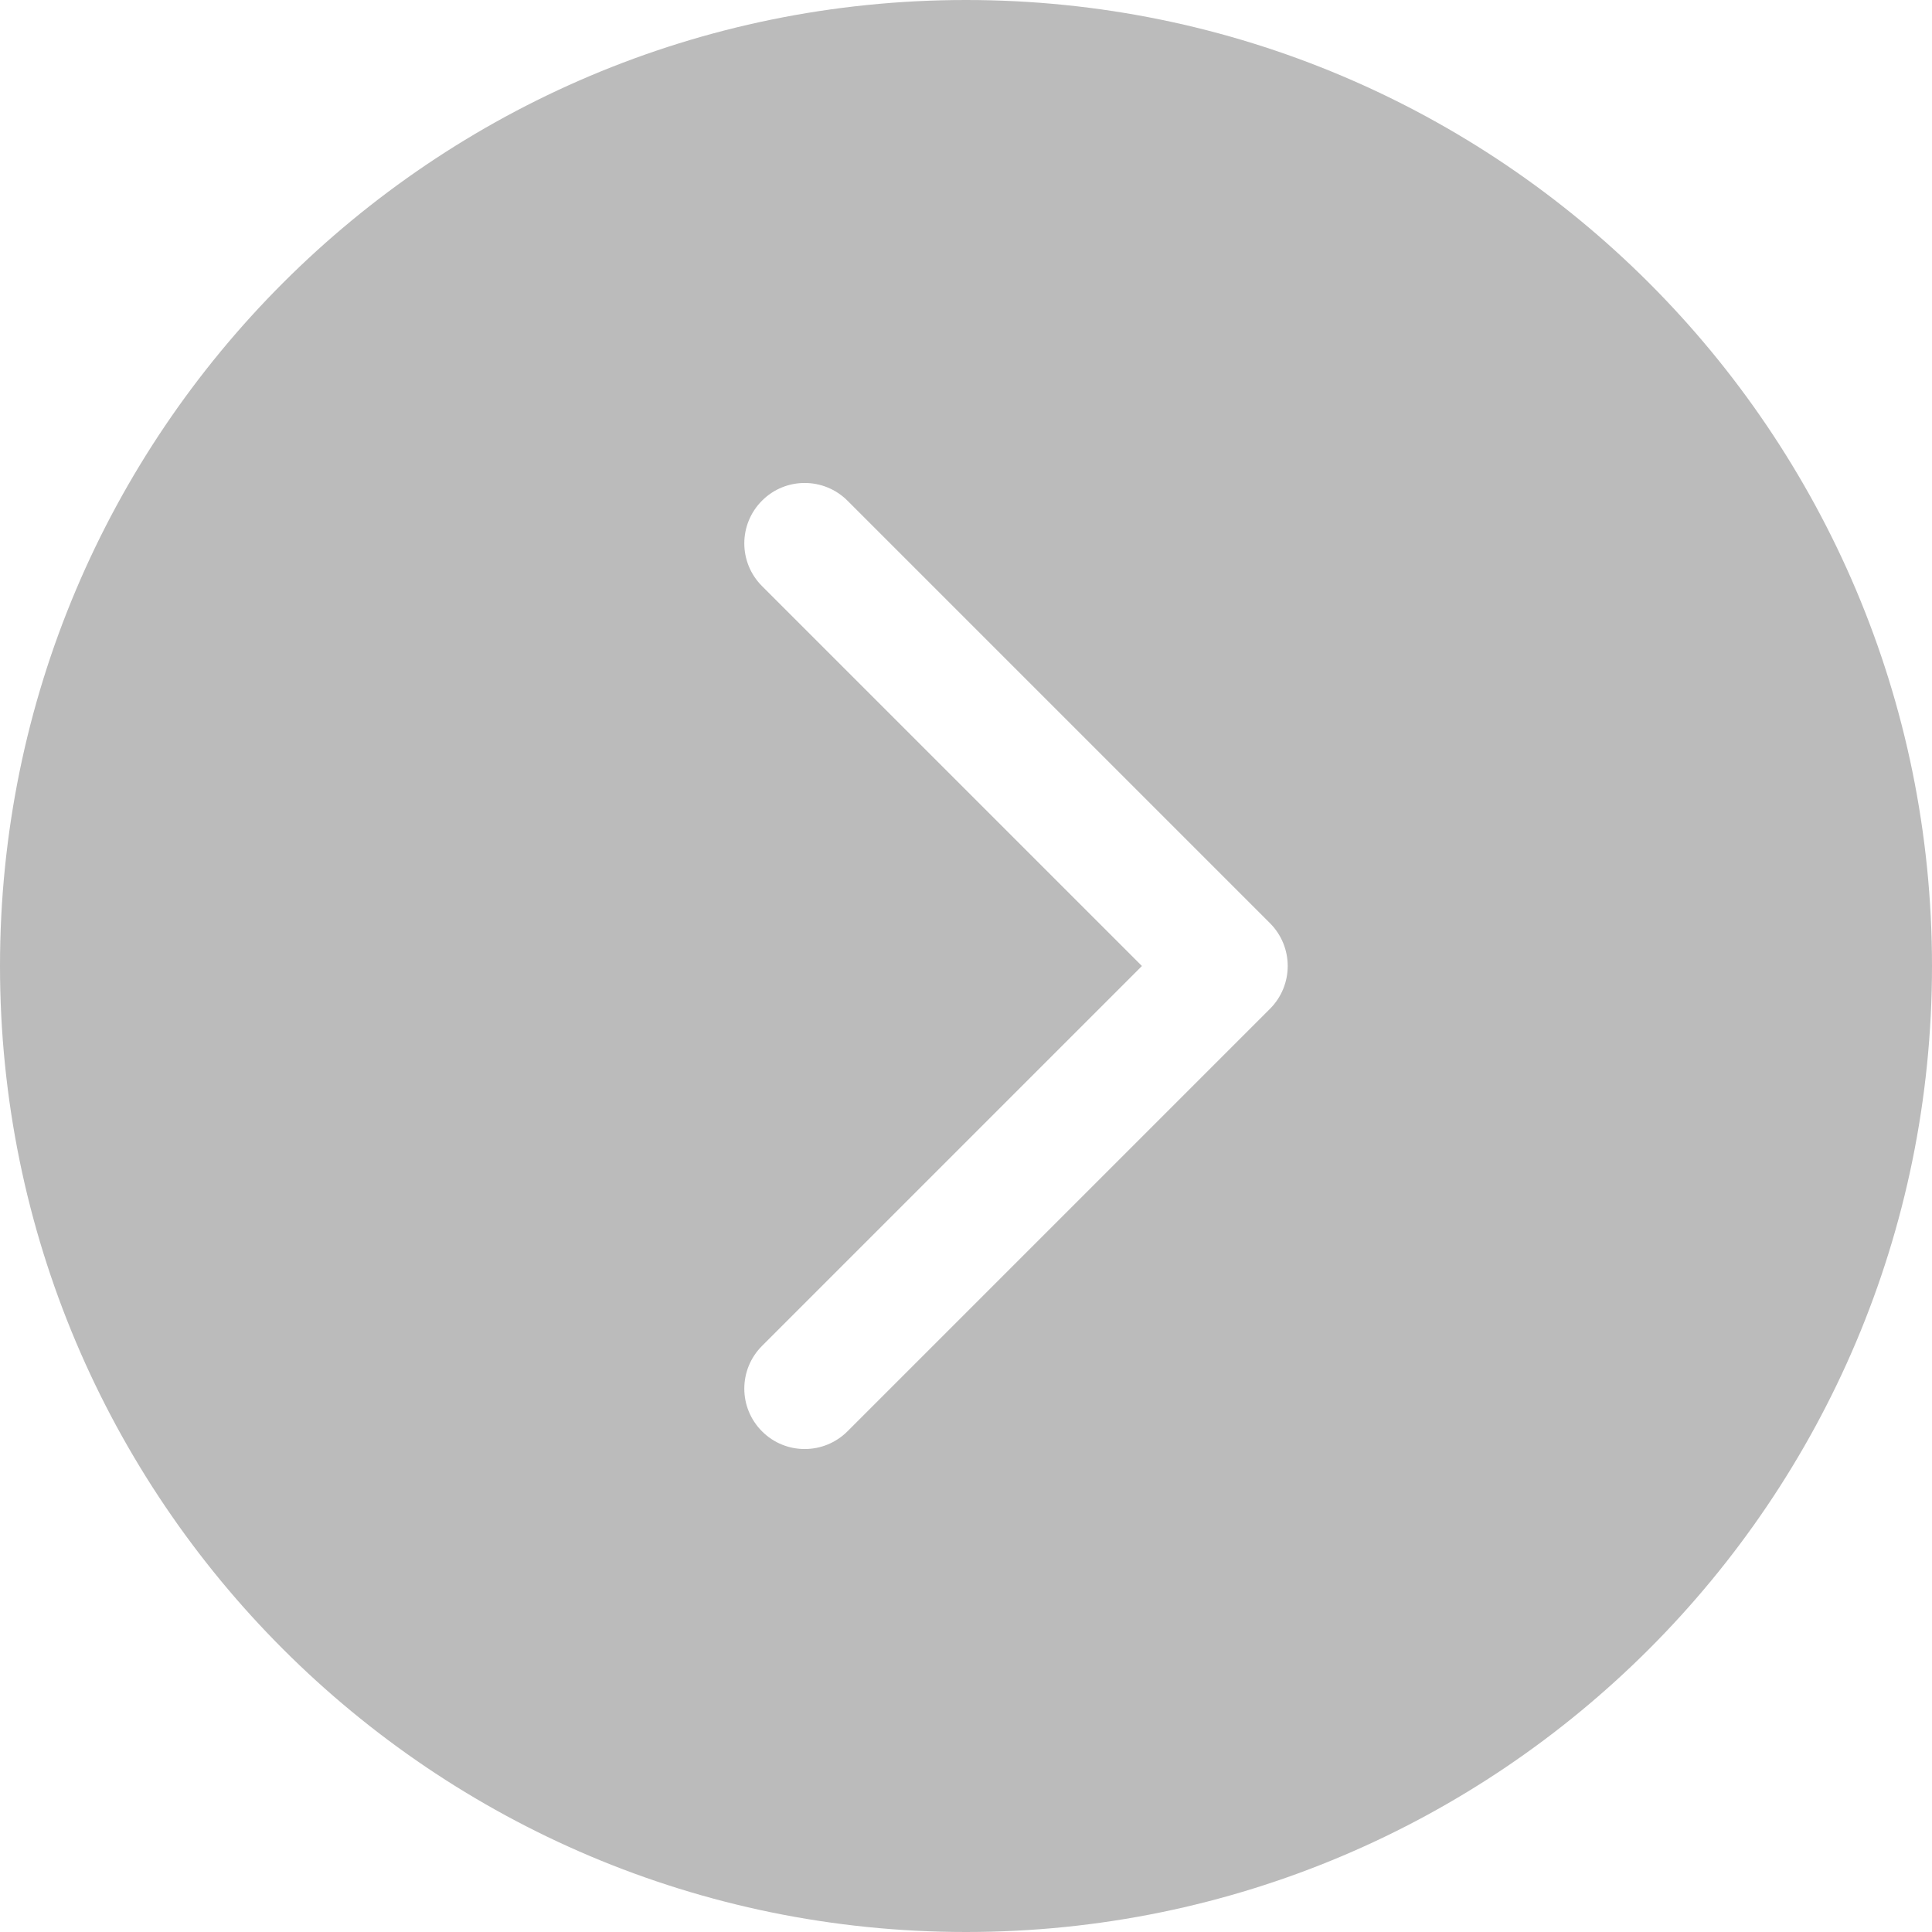 <svg width="16" height="16" viewBox="0 0 16 16" fill="none" xmlns="http://www.w3.org/2000/svg">
<path fill-rule="evenodd" clip-rule="evenodd" d="M8 16C12.418 16 16 12.418 16 8C16 3.582 12.418 0 8 0C3.582 0 0 3.582 0 8C0 12.418 3.582 16 8 16ZM6.311 11.146C6.115 11.342 6.115 11.658 6.311 11.854C6.506 12.049 6.822 12.049 7.018 11.854L10.518 8.354C10.713 8.158 10.713 7.842 10.518 7.646L7.018 4.146C6.822 3.951 6.506 3.951 6.311 4.146C6.115 4.342 6.115 4.658 6.311 4.854L9.457 8L6.311 11.146Z" fill="#BBBBBB"/>
</svg>
